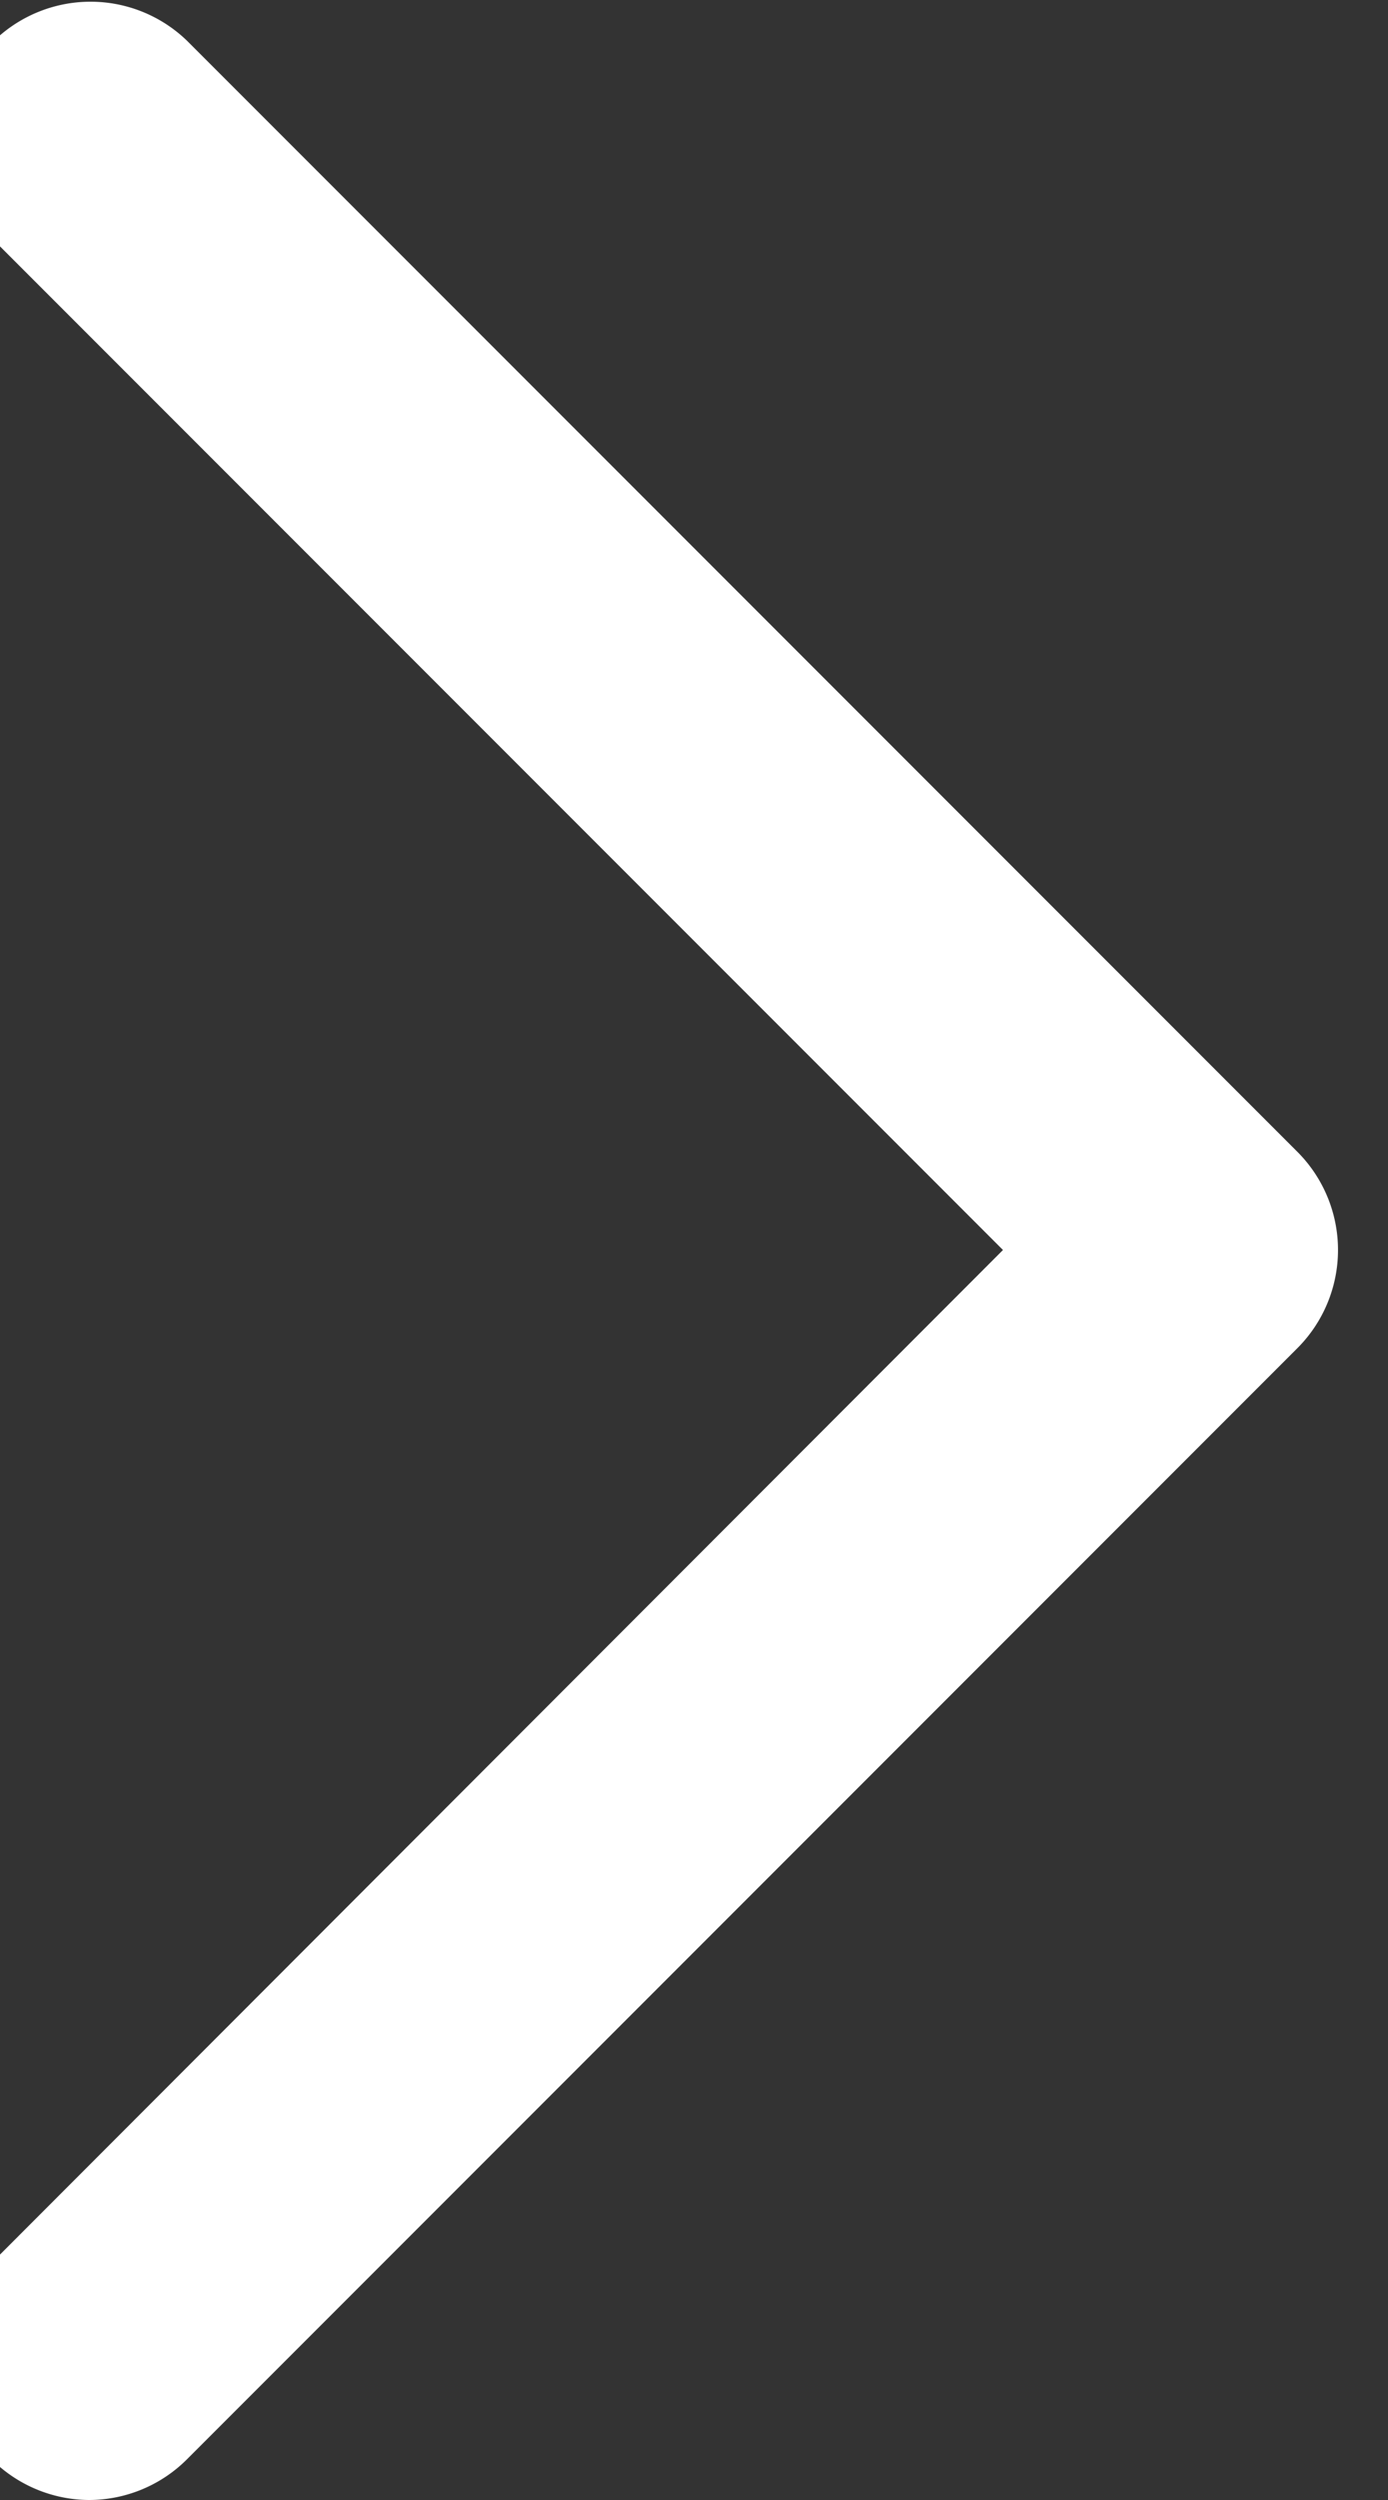 <svg xmlns="http://www.w3.org/2000/svg" xmlns:xlink="http://www.w3.org/1999/xlink" width="10" height="18" viewBox="0 0 10 18">
  <rect x="0" y="0" width="10" height="18" fill="#333333" stroke="none"/>
  <defs>
    <clipPath id="clip-path">
      <rect id="사각형_302" data-name="사각형 302" width="10" height="18" transform="translate(0.36 0)" fill="#fff"/>
    </clipPath>
  </defs>
  <g id="그룹_366" data-name="그룹 366" transform="translate(-0.36 0)">
    <g id="그룹_361" data-name="그룹 361" clip-path="url(#clip-path)">
      <path id="패스_203" data-name="패스 203" d="M1,18A1,1,0,0,1,.293,16.3L7.586,9,.293,1.707A1,1,0,0,1,1.707.293l8,8a1,1,0,0,1,0,1.414l-8,8A1,1,0,0,1,1,18" transform="translate(0 0)" fill="#fff"/>
    </g>
  </g>
</svg>

